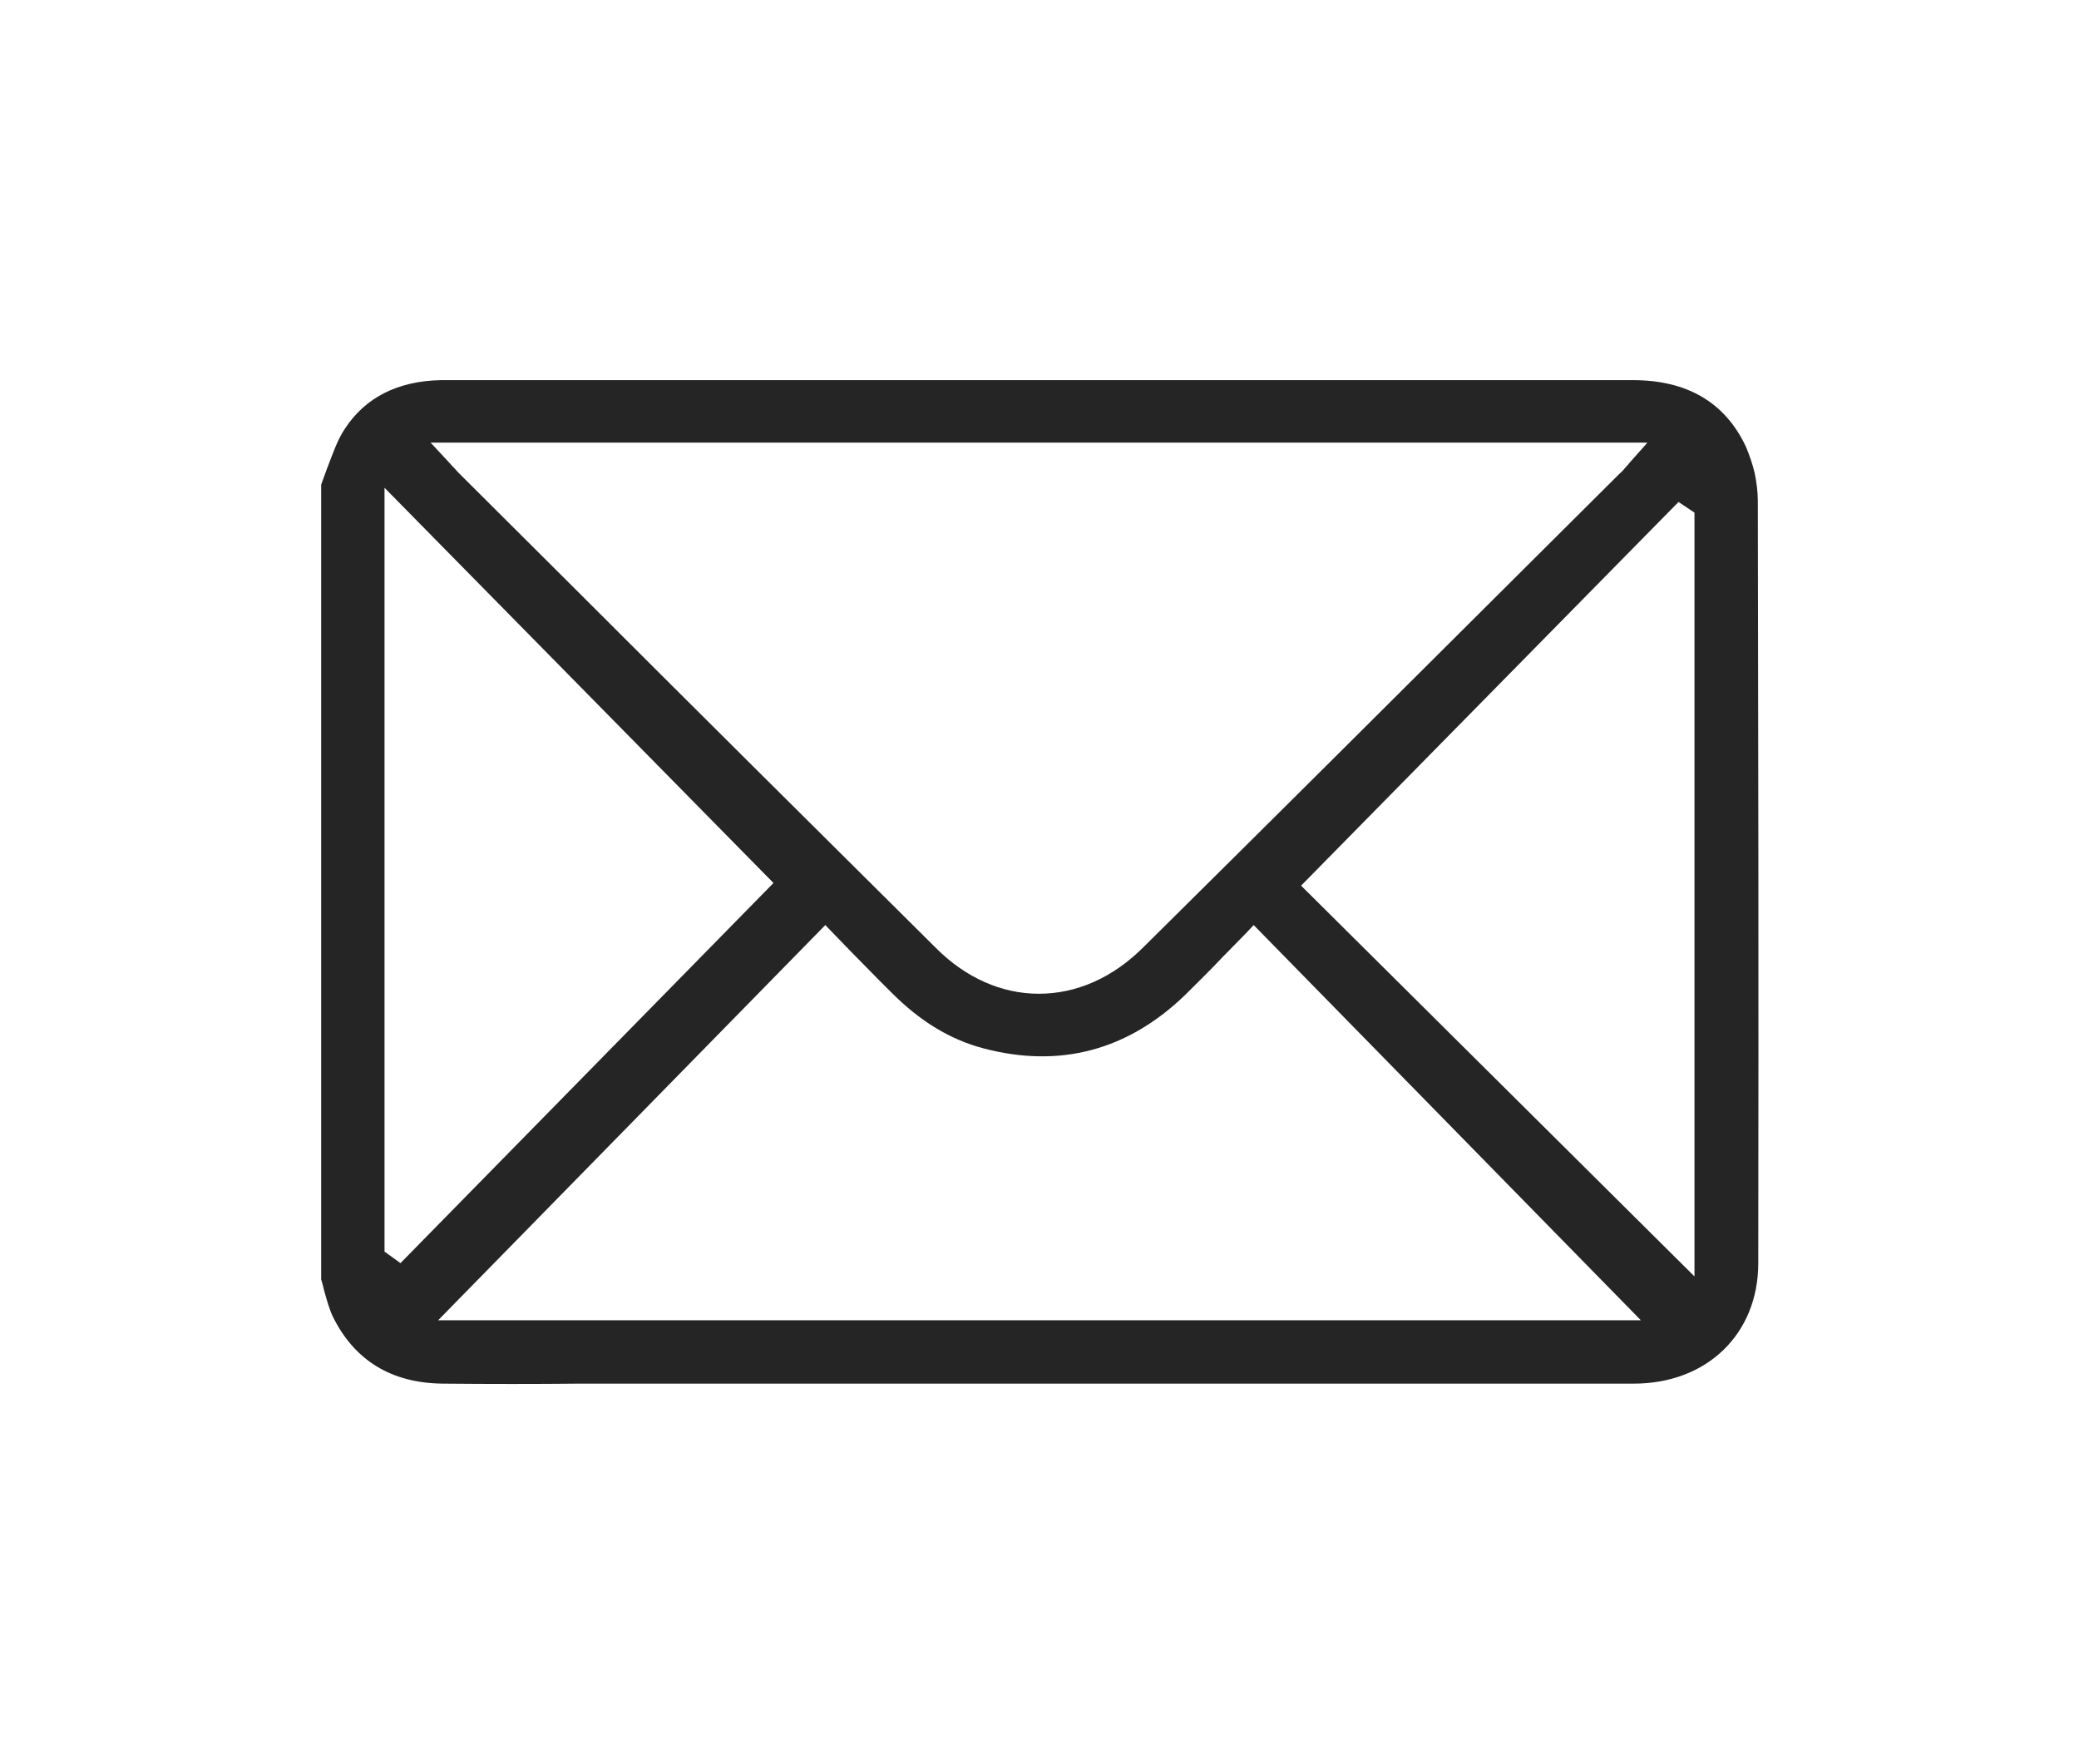 <?xml version="1.0" encoding="utf-8"?>
<!-- Generator: Adobe Illustrator 27.2.0, SVG Export Plug-In . SVG Version: 6.00 Build 0)  -->
<svg version="1.1" id="Layer_1" xmlns="http://www.w3.org/2000/svg" xmlns:xlink="http://www.w3.org/1999/xlink" x="0px" y="0px"
	 viewBox="0 0 469.3 398.2" style="enable-background:new 0 0 469.3 398.2;" xml:space="preserve">
<style type="text/css">
	.st0{fill:#252525;}
</style>
<g>
	<g>
		<g>
			<g>
				<g>
					<path class="st0" d="M396.8,113c0-2-0.3-4.2-0.7-6.2c-0.5-2.1-1.2-4.1-2-6c-4.7-10-13.3-15-25.5-15h-268c-0.4,0-0.7,0-1.1,0
						c-9.7,0.2-17,3.9-21.6,10.9c-1.7,2.5-2.7,5.5-3.9,8.6l-0.2,0.5c-0.4,1.2-0.9,2.4-1.3,3.6v179.4c0.3,0.9,0.5,1.8,0.7,2.6
						c0.6,2.1,1.1,4,1.9,5.7c4.9,10,13.3,15.1,24.9,15.2c10.5,0.1,21.1,0.1,31,0c4.5,0,8.9,0,13.4,0h60c54.8,0,109.6,0,164.4,0
						c16.5,0,28.1-11.2,28.1-27.2C397,219.9,396.9,165.2,396.8,113z M371.8,100l-4,4.5c-0.2,0.3-0.4,0.5-0.6,0.7
						c-0.6,0.7-1,1.2-1.6,1.7L344,128.4c-28.6,28.5-57.2,57-85.9,85.4c-6.9,6.9-15.1,10.5-23.6,10.5c-8.4,0-16.5-3.6-23.2-10.3
						c-27.6-27.4-56.2-55.8-80.7-80.3l-27.2-27.1c-0.3-0.3-0.6-0.7-1-1.1l-0.3-0.3c-0.3-0.3-0.5-0.6-0.9-1l-4-4.3H371.8z
						 M86.8,282.5V110.1l87.8,89.2l-84.2,85.8L86.8,282.5z M98.9,298l87.4-89.2l6,6.2c2.1,2.1,4.1,4.2,6.1,6.2l2.9,2.9
						c6.4,6.4,13.1,10.5,20.6,12.5c17.3,4.6,32.7,0.5,45.7-12.1c2.8-2.8,5.6-5.5,8.4-8.5l0.7-0.7c1.5-1.5,2.9-3,4.5-4.6l1.8-1.9
						l87.4,89.2H98.9z M382.6,288.2l-88.9-88.3l85.2-86.6l3.6,2.4V288.2z"/>
				</g>
			</g>
		</g>
	</g>
</g>
</svg>
